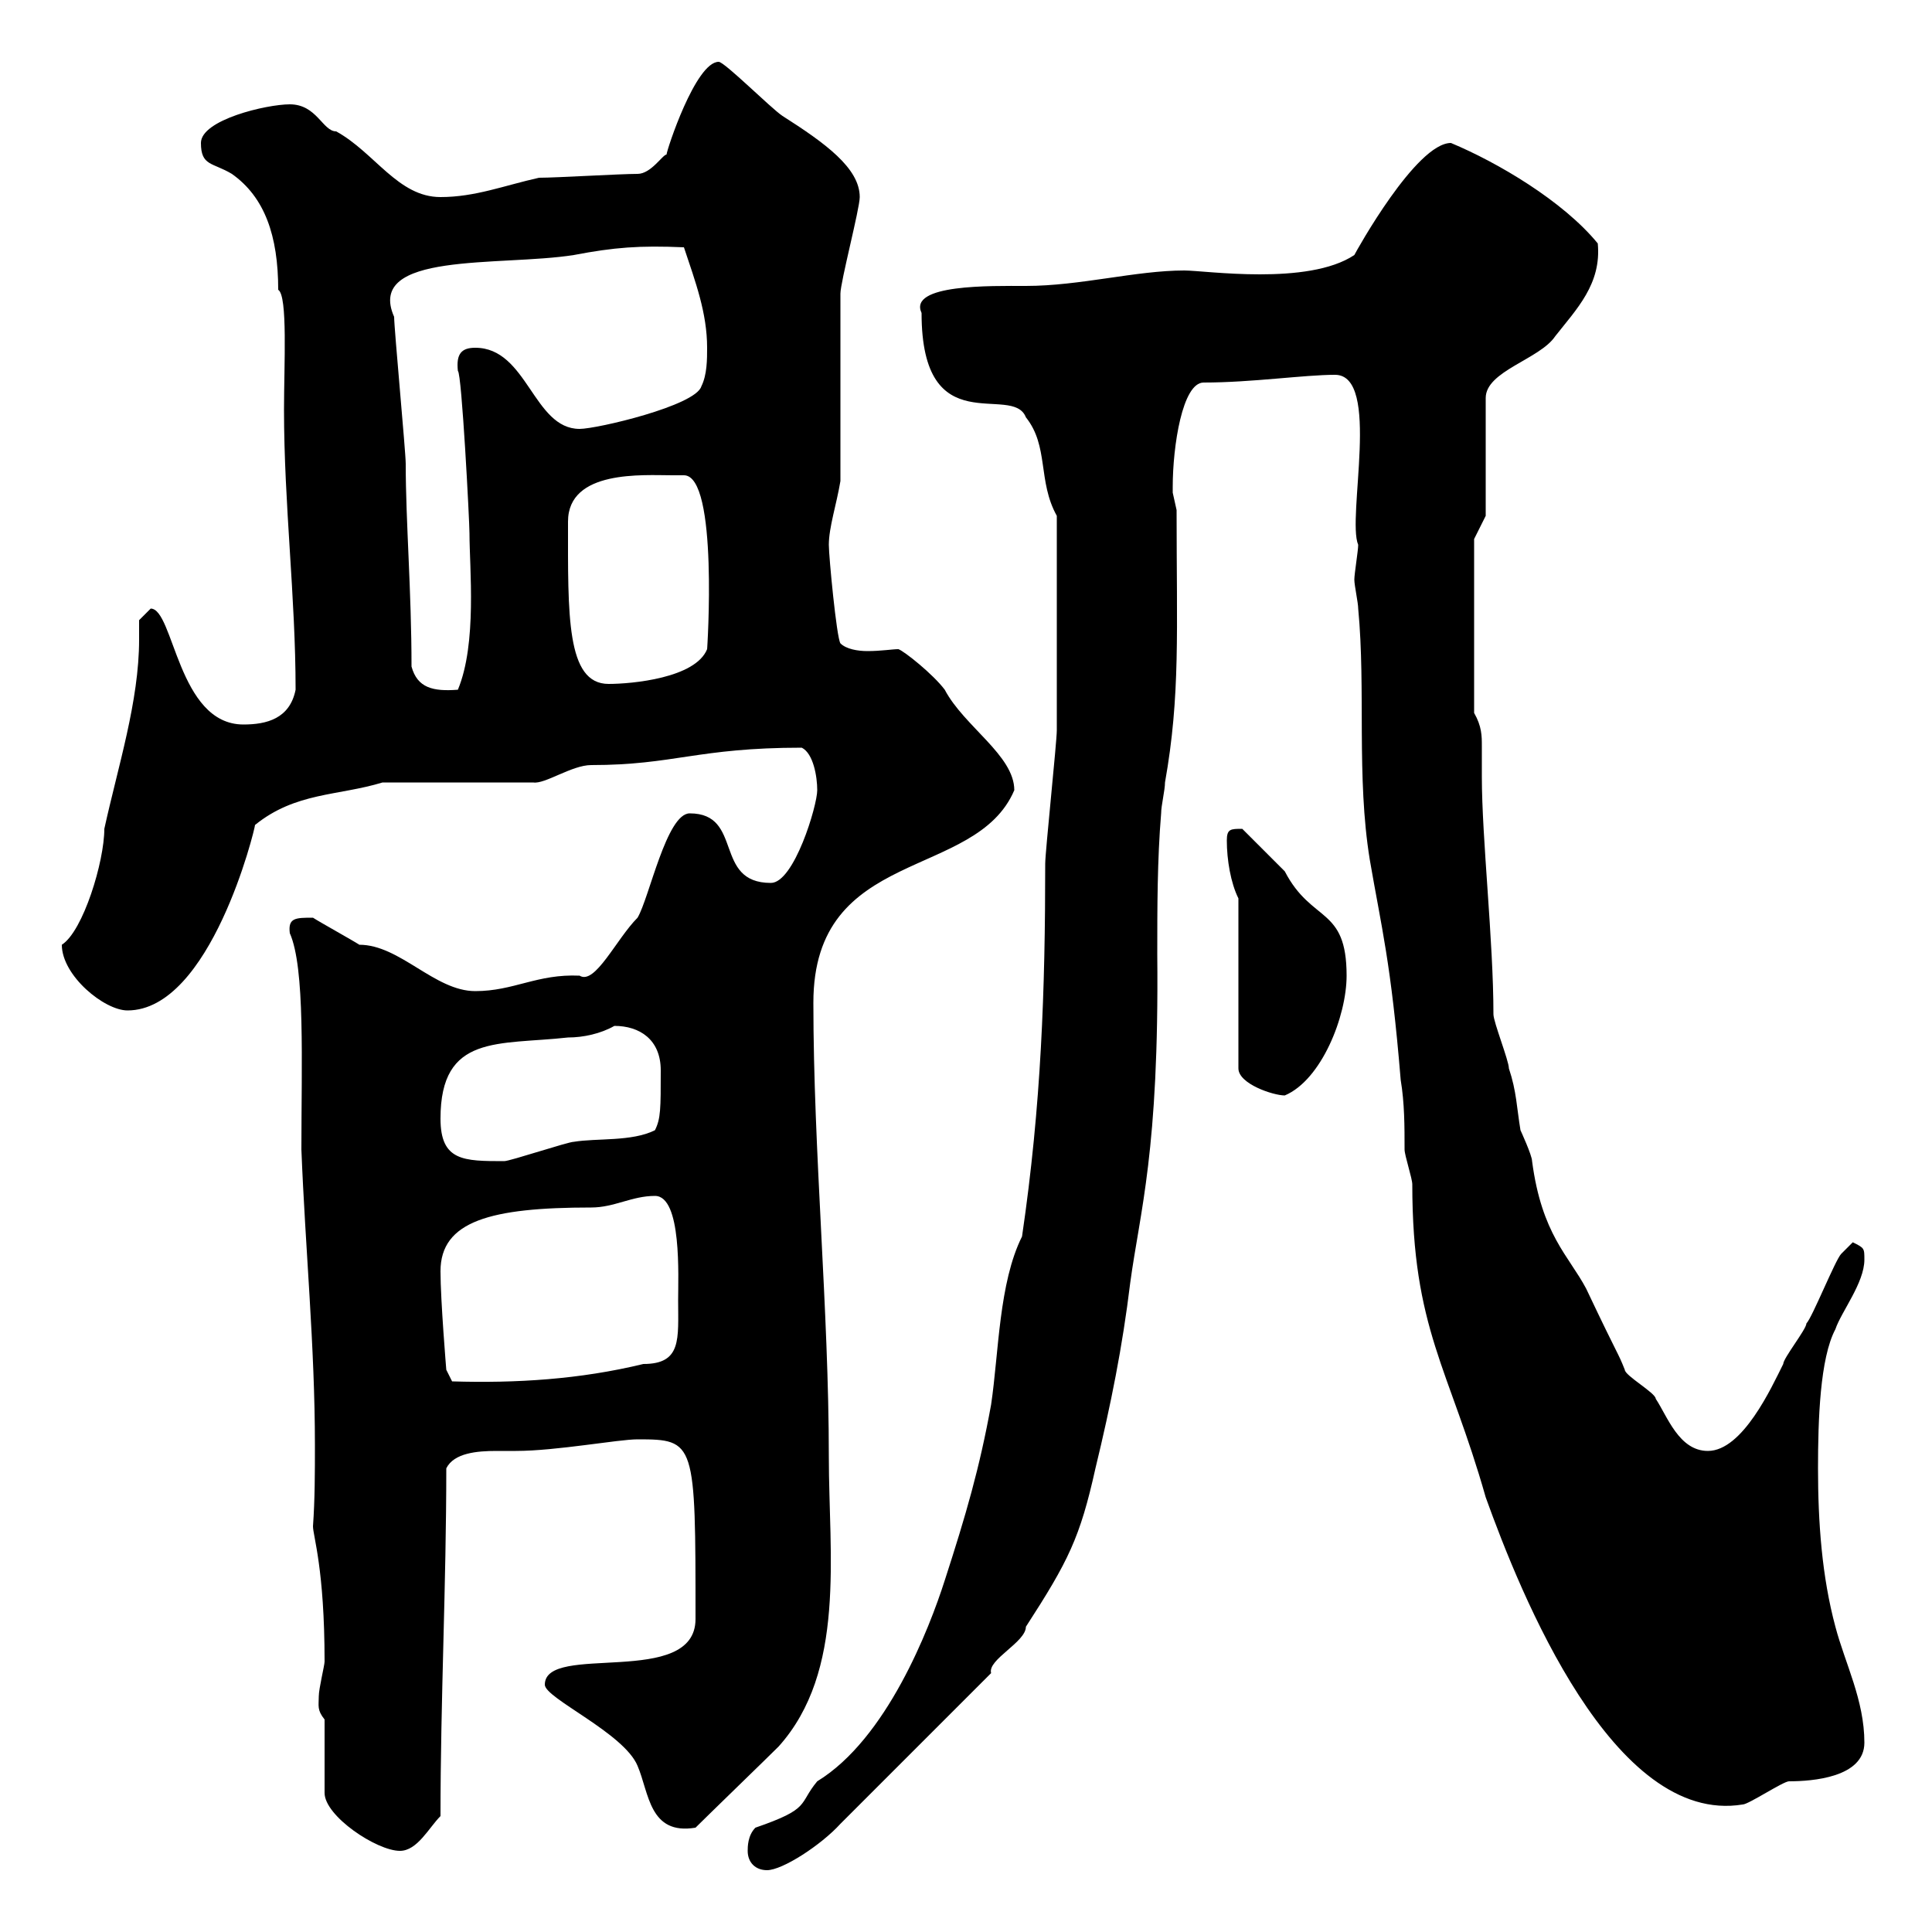 <svg xmlns="http://www.w3.org/2000/svg" xmlns:xlink="http://www.w3.org/1999/xlink" width="300" height="300"><path d="M116.10 287.40C116.10 289.20 117.30 290.40 119.10 290.40C121.50 290.40 127.50 286.50 130.50 283.20L153.90 259.80C153.30 257.70 159.30 255 159.30 252.60C165.90 242.40 167.70 238.80 170.10 228C172.50 218.10 174.30 209.10 175.50 199.20C177 188.10 180 178.80 179.70 148.20C179.70 141 179.70 133.50 180.30 126.30C180.30 125.10 180.90 122.70 180.90 121.50C183.30 108 182.70 98.10 182.70 79.20C182.70 79.20 182.10 76.50 182.10 76.50C182.10 75.60 182.10 75.60 182.10 75.60C182.10 69.30 183.60 59.40 186.90 59.40C194.40 59.40 202.50 58.20 207.30 58.20C214.50 58.20 209.10 80.40 210.90 84.60C210.90 85.50 210.30 89.10 210.30 90C210.30 90.90 210.90 93.60 210.90 94.50C212.10 107.10 210.60 120.60 212.70 133.50C214.50 144 216 149.40 217.50 167.70C218.10 171.30 218.10 174.90 218.10 178.50C218.10 179.40 219.30 183 219.30 183.90C219.30 206.40 225 212.40 230.70 232.50C236.10 247.50 250.50 283.50 270.60 280.20C271.50 280.20 276.90 276.60 277.80 276.60C281.40 276.60 289.50 276 289.50 270.60C289.50 264 286.50 258.30 285 252.60C282.90 244.80 282.30 236.40 282.30 228C282.30 220.50 282.60 210.90 285 206.40C285.90 203.70 289.50 199.20 289.50 195.60C289.50 193.80 289.50 193.80 287.70 192.90C287.70 192.90 285.90 194.70 285.90 194.70C285 195.60 281.40 204.60 280.50 205.50C280.50 206.40 276.90 210.90 276.90 211.80C275.10 215.40 270.60 225.30 265.20 225.30C260.70 225.30 258.90 219.90 257.10 217.20C257.10 216.30 252.30 213.60 252.30 212.70C251.10 209.70 251.70 211.50 246.30 200.10C243.60 195 239.40 191.70 237.90 180.30C237.90 179.40 236.10 175.50 236.10 175.50C235.50 171.90 235.50 169.50 234.30 165.90C234.30 164.70 231.90 158.70 231.90 157.50C231.90 146.10 230.10 130.20 230.10 120.60C230.10 118.80 230.10 117.30 230.10 115.80C230.10 114.30 230.10 112.80 228.90 110.70L228.90 83.70L230.70 80.10L230.70 61.80C230.70 57.60 239.10 55.80 241.50 52.20C244.80 48 248.70 44.10 248.10 37.80C242.70 31.20 232.50 25.20 225.30 22.20C219.90 22.20 210.60 39 210.30 39.60C203.10 44.40 187.20 42 183.90 42C176.40 42 167.70 44.40 159.30 44.40C153.90 44.40 141 44.10 143.10 48.60C143.10 69 157.20 59.40 159.30 64.80C162.90 69.30 161.10 74.70 164.10 80.10C164.10 103.20 164.10 106.80 164.10 113.40C164.10 115.20 162.30 132.30 162.30 134.10C162.30 153.60 161.70 171.60 158.70 192C155.10 199.20 155.10 210 153.90 218.10C152.10 228 150 235.20 146.70 245.40C144.30 252.90 137.70 270 126.90 276.60C123.90 280.20 126 280.80 117.30 283.80C116.10 285 116.10 286.80 116.10 287.40ZM50.40 267L50.40 278.40C50.40 282 58.50 287.40 62.10 287.40C64.80 287.40 66.60 283.80 68.40 282C68.40 264 69.30 246 69.30 228C70.50 225.60 74.10 225.30 77.10 225.30C78.30 225.30 79.50 225.30 80.10 225.30C86.40 225.30 96 223.50 99 223.50C108 223.50 108 223.80 108 251.40C108 262.20 84.60 255 84.60 261.60C84.60 263.70 96.90 269.10 99 274.20C100.80 278.40 100.80 285 108 283.80C109.80 282 119.10 273 120.90 271.20C131.40 259.50 128.70 241.50 128.70 226.20C128.70 203.40 126.30 178.80 126.30 155.70C126.30 131.40 151.50 136.80 157.50 122.70C157.50 117.30 149.70 112.80 146.70 107.10C144.90 104.70 140.40 101.10 139.50 100.80C138.60 100.80 136.80 101.10 134.70 101.10C133.20 101.10 131.40 100.80 130.50 99.90C129.90 99 128.70 86.40 128.70 84.60C128.70 81.90 129.90 78.30 130.50 74.70C130.50 70.20 130.50 50.40 130.50 45.60C130.50 43.80 133.50 32.40 133.50 30.60C133.50 26.10 128.10 22.20 121.50 18C119.70 16.80 112.50 9.60 111.60 9.60C108 9.60 103.50 23.40 103.50 24C102.90 24 101.10 27 99 27C96.30 27 86.40 27.60 83.70 27.60C78.30 28.80 73.80 30.60 68.40 30.60C61.80 30.60 58.20 23.70 52.20 20.40C50.10 20.40 49.20 16.20 45 16.20C41.40 16.20 31.20 18.60 31.20 22.20C31.20 25.80 33 25.20 36 27C41.10 30.60 43.20 36.60 43.20 45C44.70 45.90 44.10 56.70 44.10 63.60C44.10 78.30 45.90 92.70 45.90 107.10C45 111.60 41.40 112.50 37.80 112.50C27.60 112.50 27 94.50 23.40 94.50C23.40 94.50 21.60 96.30 21.60 96.30C21.60 97.50 21.60 98.10 21.60 99.30C21.60 108.90 18.30 119.10 16.20 128.70C16.20 133.80 12.90 144.60 9.60 146.70C9.60 151.50 16.20 156.90 19.80 156.90C32.70 156.90 39.60 128.70 39.60 128.10C45.90 123 52.50 123.60 59.40 121.50L82.80 121.50C84.60 121.80 88.80 118.80 91.80 118.80C104.70 118.80 108.30 116.10 124.50 116.10C126.30 117 126.90 120.60 126.90 122.70C126.90 125.10 123.30 137.10 119.70 137.10C110.70 137.10 115.50 126.30 107.10 126.30C103.50 126.30 100.80 139.50 99 142.50C95.70 145.80 92.40 153 90 151.50C83.40 151.20 79.80 153.90 73.80 153.90C67.50 153.90 62.10 146.70 55.80 146.70C54.90 146.10 49.50 143.10 48.60 142.50C45.90 142.50 44.70 142.50 45 144.90C47.40 150.30 46.80 165 46.80 178.50C47.40 193.80 48.90 209.10 48.90 224.40C48.90 228.60 48.90 232.80 48.60 237C48.60 238.50 50.40 243.60 50.40 258C50.40 258.60 49.50 262.20 49.50 263.40C49.50 264.90 49.20 265.50 50.40 267ZM68.40 197.40C68.40 189.60 76.20 187.50 91.80 187.50C95.40 187.50 98.10 185.70 101.70 185.70C105.90 185.70 105.30 198.30 105.30 201.90C105.30 207.90 105.90 211.80 99.90 211.80C90 214.20 80.10 214.80 70.20 214.50L69.30 212.70C69.30 212.70 68.40 201.90 68.40 197.40ZM68.40 173.70C68.40 160.50 77.40 162.30 88.20 161.10C90.60 161.10 93.30 160.50 95.40 159.30C99.30 159.30 102.60 161.40 102.60 166.20C102.60 172.20 102.60 173.70 101.70 175.50C98.10 177.30 92.70 176.70 89.10 177.30C88.20 177.30 79.20 180.30 78.30 180.30C72 180.30 68.40 180.30 68.40 173.70ZM192.30 139.50L192.30 165.90C192.30 168.30 197.70 170.10 199.50 170.10C205.20 167.70 209.10 157.80 209.10 151.50C209.10 140.70 203.70 143.40 199.50 135.30C198.30 134.10 194.10 129.90 192.90 128.70C191.10 128.70 190.50 128.70 190.50 130.50C190.50 133.50 191.10 137.10 192.30 139.50ZM63.90 103.50C63.90 91.80 63 81 63 72C63 70.20 61.20 51 61.20 49.20C56.70 39 77.70 41.40 89.10 39.60C95.40 38.40 99.30 38.10 106.20 38.40C108 43.80 109.80 48.60 109.80 54C109.80 55.80 109.80 58.20 108.90 60C108 63 92.70 66.60 90 66.60C82.80 66.60 81.90 54 73.80 54C71.70 54 70.80 54.90 71.10 57.60C71.70 57.90 72.90 81 72.90 82.80C72.90 88.20 74.10 99.90 71.10 107.10C67.20 107.40 64.80 106.80 63.90 103.50ZM88.20 81C88.20 72.90 99.90 73.80 104.40 73.80C105 73.80 105.30 73.80 106.20 73.80C111.60 73.80 109.80 101.10 109.80 100.80C108 105.30 98.10 106.20 94.50 106.20C87.90 106.20 88.20 95.40 88.20 81Z"/></svg>